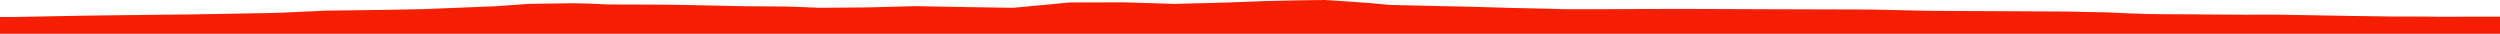 <?xml version="1.0" encoding="iso-8859-1"?>
<!DOCTYPE svg PUBLIC "-//W3C//DTD SVG 1.0//EN"
"http://www.w3.org/TR/2001/
REC-SVG-20010904/DTD/svg10.dtd">

<svg viewBox="0 0 42719.781 576.266" preserveAspectRatio="none" xmlns="http://www.w3.org/2000/svg" xmlns:xlink="http://www.w3.org/1999/xlink">
  <polygon points="0,576.266 0,291.035  203.97,291.035 1512.18,266.526 2138.468,258.891 3312.88,245.482 4716.138,221.005 5567.287,182.14 6618.495,168.068 7225.02,156.219 7968.592,126.841 8477.131,106.288 9032.83,65.997 9810.165,55.217 10066.261,61.302 10376.117,76.113 11197.883,78.798 11646.053,83.671 12716.801,106.589 13447.01,111.355 13996.695,132.807 14832.604,126.556 15638.354,104.969 16403.635,119.369 17312.306,133.385 17800.698,88.039 18278.814,41.911 19199.158,39.713 20059.883,66.206 20952.96,43.648 21639.024,17.78 22210.093,5.362 22641.067,0 23017.764,24.294 23470.951,57.459 23750.024,84.465 24565.606,102.85 25119.942,114.865 25830.735,135.519 26545.132,151.275 26727.703,157.151 27405.223,157.03 28123.634,153.641 28785.738,152.472 29615.019,155.504 30449.027,158.544 31983.171,162.853 32959.382,184.865 35300.698,197.019 36001.581,211.333 36418.807,230.307 36718.246,239.882 37027.676,242.866 37410.557,244.635 37895.884,248.549 38358.801,251.238 38942.552,250.803 40147.747,271.978 40933.228,282.985 41308.852,282.332 41715.198,286.076 42287.706,284.604 42719.781,284.586  42719.781,576.266" style="fill:#f61e00;stroke-width:1" />
</svg>